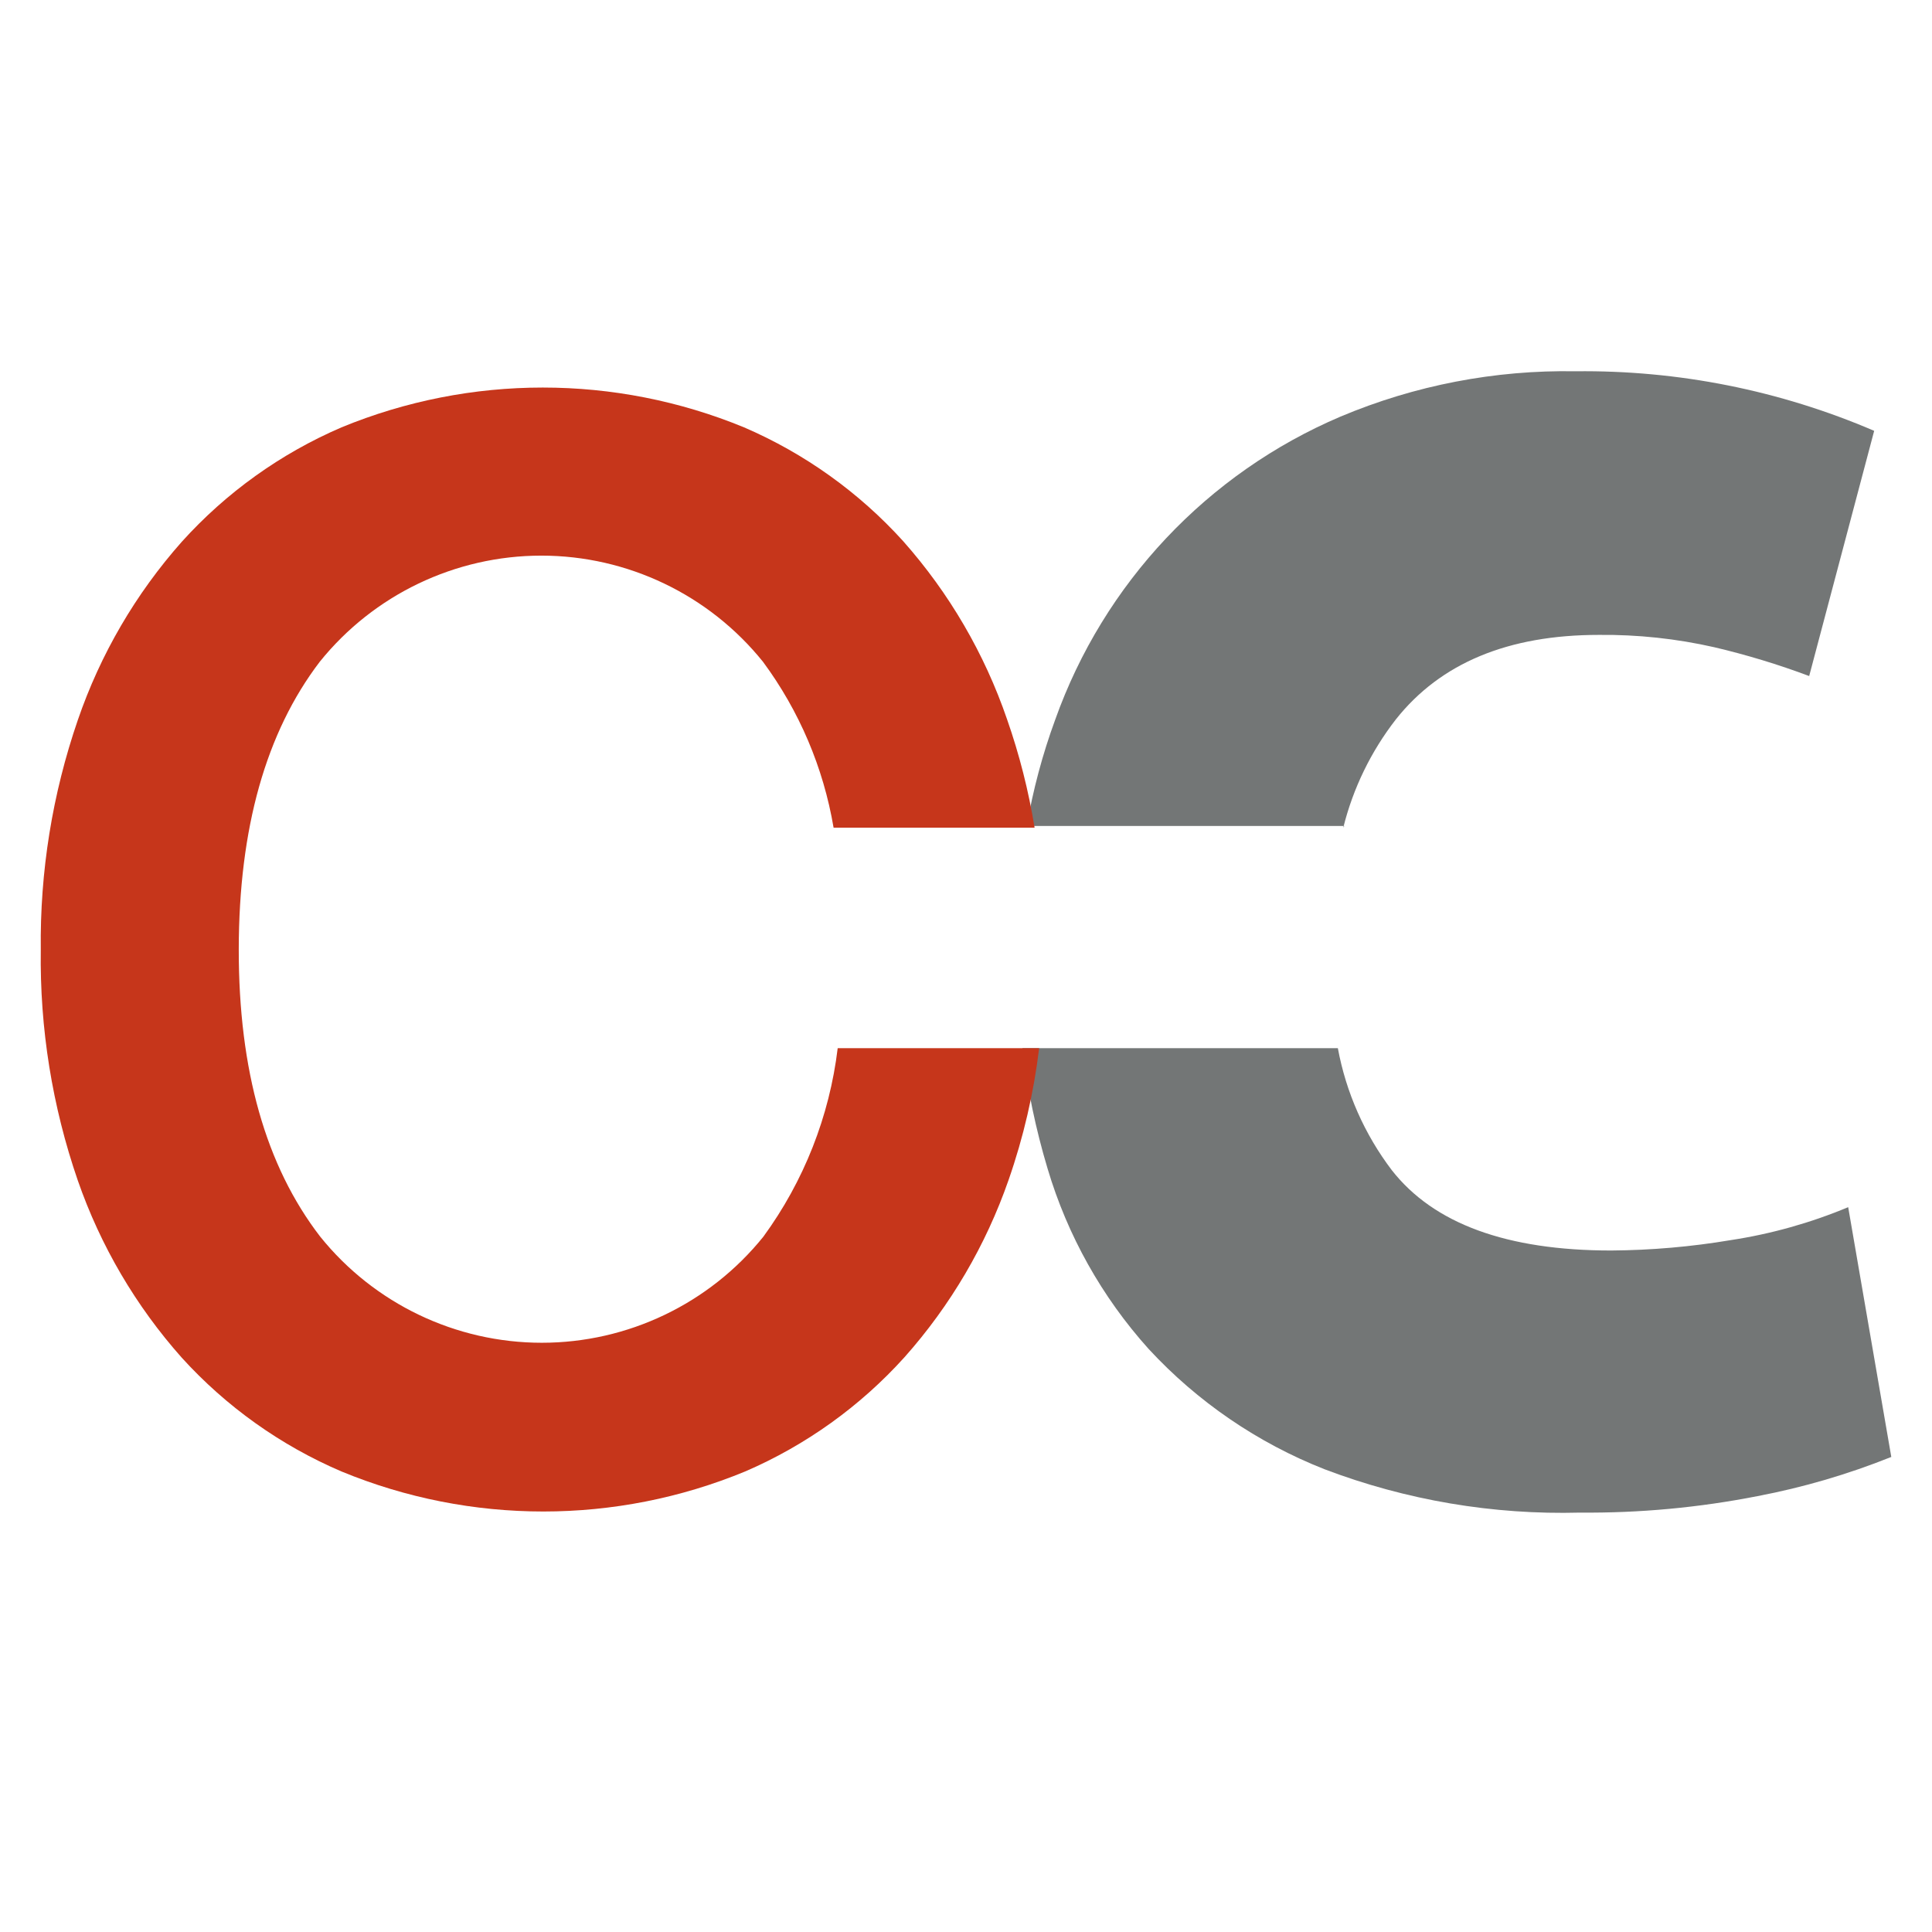 <?xml version="1.0" encoding="UTF-8" standalone="no"?><!DOCTYPE svg PUBLIC "-//W3C//DTD SVG 1.1//EN" "http://www.w3.org/Graphics/SVG/1.1/DTD/svg11.dtd"><svg width="100%" height="100%" viewBox="0 0 100 100" version="1.1" xmlns="http://www.w3.org/2000/svg" xmlns:xlink="http://www.w3.org/1999/xlink" xml:space="preserve" xmlns:serif="http://www.serif.com/" style="fill-rule:evenodd;clip-rule:evenodd;stroke-linejoin:round;stroke-miterlimit:2;"><path d="M69.527,42.84c0.507,-2.038 1.435,-3.948 2.724,-5.606c2.31,-2.915 5.812,-4.372 10.506,-4.372c2.01,-0.021 4.015,0.194 5.976,0.639c1.667,0.392 3.307,0.89 4.91,1.491l3.364,-12.692c-4.882,-2.096 -10.149,-3.146 -15.461,-3.083c-4.17,-0.073 -8.31,0.726 -12.154,2.343c-6.9,2.935 -12.263,8.632 -14.777,15.697c-0.654,1.783 -1.146,3.622 -1.468,5.494l16.436,-0l-0.056,0.089Z" style="fill:#737676;fill-rule:nonzero;"/><path d="M95.662,62.483c-1.949,0.814 -3.99,1.387 -6.077,1.705c-2.045,0.344 -4.115,0.524 -6.189,0.538c-5.404,-0 -9.19,-1.387 -11.358,-4.16c-1.41,-1.857 -2.366,-4.019 -2.791,-6.312l-16.325,-0c0.254,2.111 0.689,4.197 1.301,6.234c1.028,3.458 2.812,6.645 5.225,9.328c2.529,2.738 5.646,4.869 9.115,6.234c4.221,1.603 8.716,2.365 13.23,2.242c3.078,0.027 6.15,-0.259 9.171,-0.852c2.37,-0.451 4.69,-1.131 6.929,-2.029l-2.231,-12.928Z" style="fill:#737676;fill-rule:nonzero;"/><path d="M43.359,54.254c-0.426,3.527 -1.75,6.886 -3.846,9.754c-2.792,3.471 -7.015,5.493 -11.47,5.493c-4.454,0 -8.677,-2.022 -11.469,-5.493c-2.818,-3.655 -4.223,-8.614 -4.216,-14.878c0.008,-6.263 1.405,-11.223 4.193,-14.878c2.793,-3.471 7.015,-5.493 11.47,-5.493c4.455,0 8.677,2.022 11.47,5.493c1.876,2.536 3.129,5.478 3.655,8.588l10.404,0c-0.31,-1.906 -0.786,-3.782 -1.424,-5.606c-1.166,-3.401 -2.995,-6.537 -5.381,-9.227c-2.29,-2.529 -5.097,-4.536 -8.23,-5.886c-6.673,-2.749 -14.17,-2.749 -20.842,0c-3.149,1.355 -5.968,3.375 -8.263,5.92c-2.386,2.69 -4.216,5.826 -5.382,9.227c-1.317,3.826 -1.966,7.85 -1.917,11.896c-0.057,4.061 0.592,8.101 1.917,11.94c1.174,3.381 3.003,6.497 5.382,9.172c2.299,2.532 5.117,4.54 8.263,5.886c6.689,2.764 14.209,2.764 20.898,-0c3.145,-1.357 5.96,-3.376 8.252,-5.92c2.378,-2.674 4.207,-5.791 5.382,-9.171c0.77,-2.209 1.3,-4.495 1.581,-6.817l-10.427,-0Z" style="fill:#c6361b;fill-rule:nonzero;"/></svg>